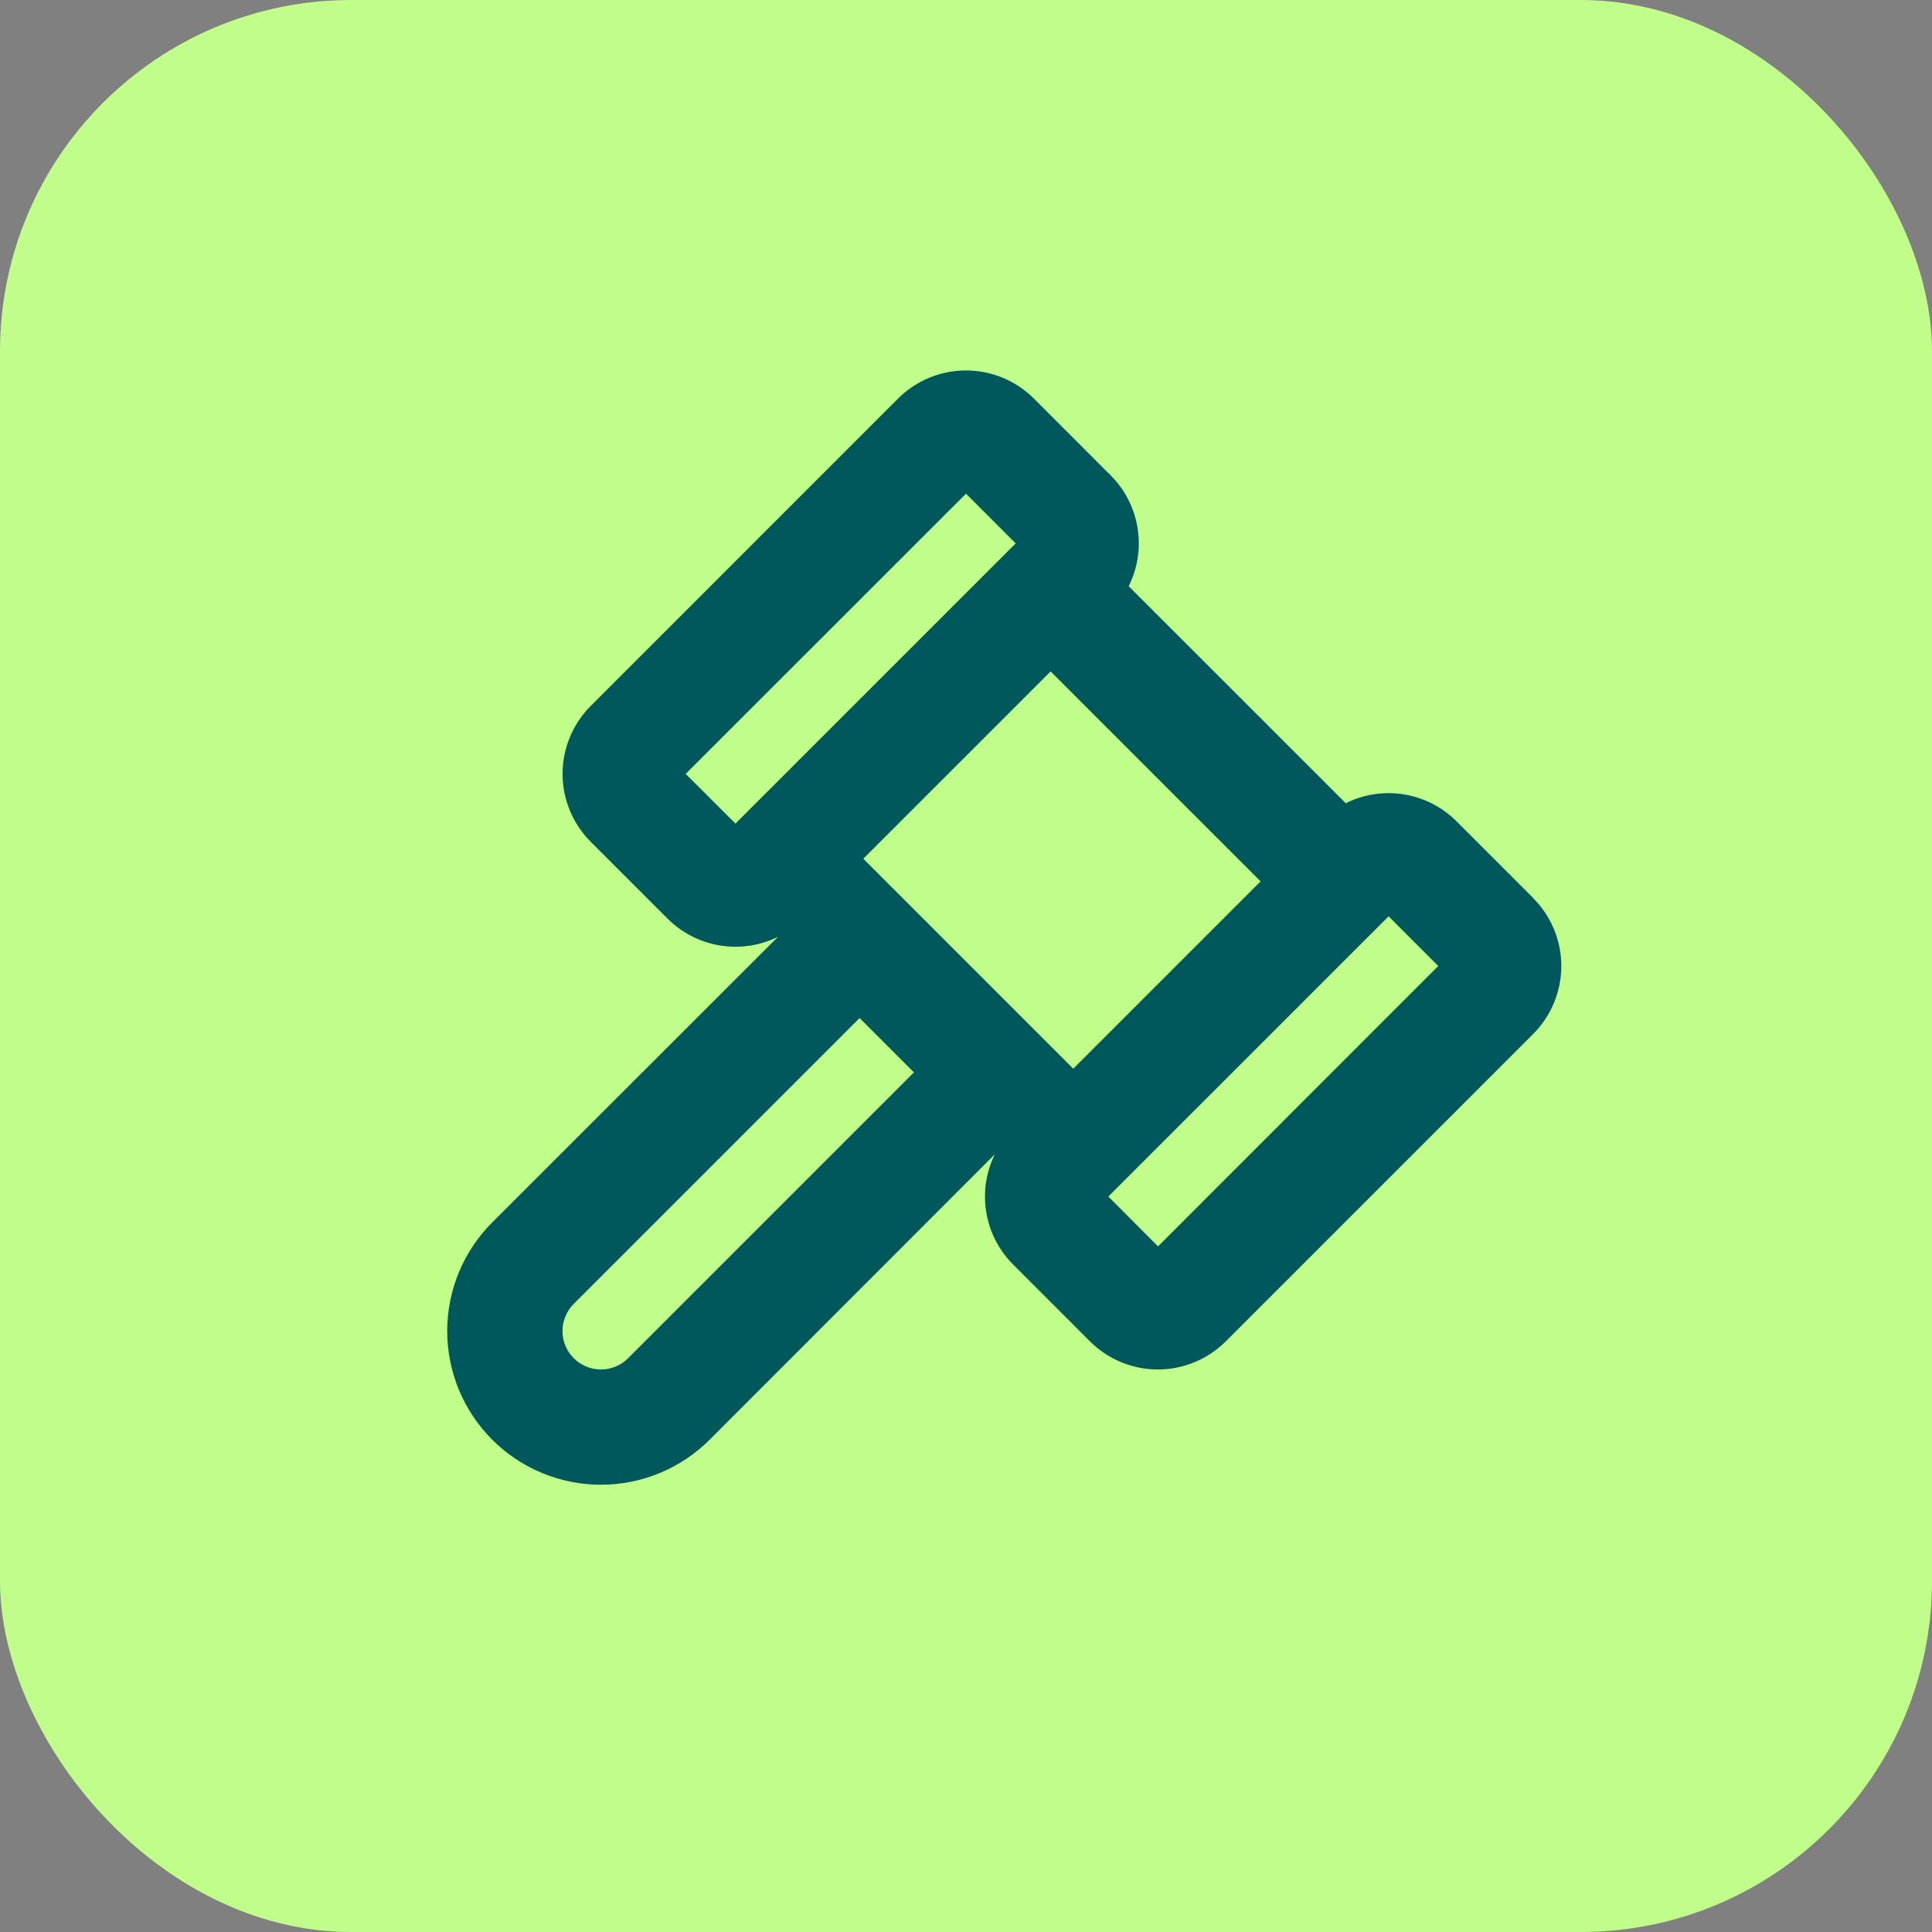 <svg width="44" height="44" viewBox="0 0 44 44" fill="none" xmlns="http://www.w3.org/2000/svg">
<rect x="0" y="0" width="44" height="44" fill="#808080" stroke="none"/>
<rect width="44" height="44" rx="8" fill="#C1FD8A"/>
<path d="M34.921 20.454L33.171 18.704C32.847 18.38 32.429 18.166 31.976 18.092C31.523 18.018 31.059 18.089 30.649 18.293L25.705 13.35C25.91 12.939 25.981 12.475 25.907 12.023C25.834 11.57 25.62 11.152 25.296 10.828L23.546 9.077C23.136 8.667 22.58 8.437 22 8.437C21.419 8.437 20.863 8.667 20.453 9.077L13.453 16.078C13.043 16.488 12.812 17.044 12.812 17.624C12.812 18.204 13.043 18.76 13.453 19.171L15.203 20.921C15.526 21.244 15.943 21.458 16.394 21.532C16.845 21.607 17.309 21.538 17.719 21.335L11.211 27.839C10.554 28.495 10.185 29.385 10.185 30.314C10.185 31.242 10.554 32.132 11.211 32.789C11.867 33.445 12.758 33.814 13.686 33.814C14.614 33.814 15.505 33.445 16.161 32.789L22.656 26.289C22.455 26.698 22.387 27.16 22.462 27.61C22.537 28.06 22.75 28.475 23.073 28.798L24.823 30.548C25.026 30.751 25.267 30.912 25.532 31.022C25.798 31.132 26.082 31.189 26.37 31.189C26.657 31.189 26.942 31.132 27.207 31.022C27.472 30.912 27.714 30.751 27.917 30.548L34.917 23.548C35.12 23.345 35.281 23.104 35.391 22.838C35.501 22.573 35.558 22.288 35.558 22.001C35.558 21.713 35.501 21.429 35.391 21.163C35.281 20.898 35.12 20.657 34.917 20.454H34.921ZM16.75 18.756L15.616 17.625L22 11.243L23.131 12.375L16.75 18.756ZM14.304 30.933C14.14 31.097 13.917 31.189 13.685 31.189C13.453 31.189 13.23 31.096 13.066 30.932C12.902 30.768 12.81 30.545 12.81 30.313C12.81 30.081 12.903 29.859 13.067 29.695L19.577 23.185L20.814 24.423L14.304 30.933ZM24.443 24.339L19.661 19.557L23.927 15.291L28.709 20.073L24.443 24.339ZM26.373 28.386L25.242 27.25L31.625 20.869L32.755 22L26.373 28.386Z" fill="#00585D"/>
</svg>

